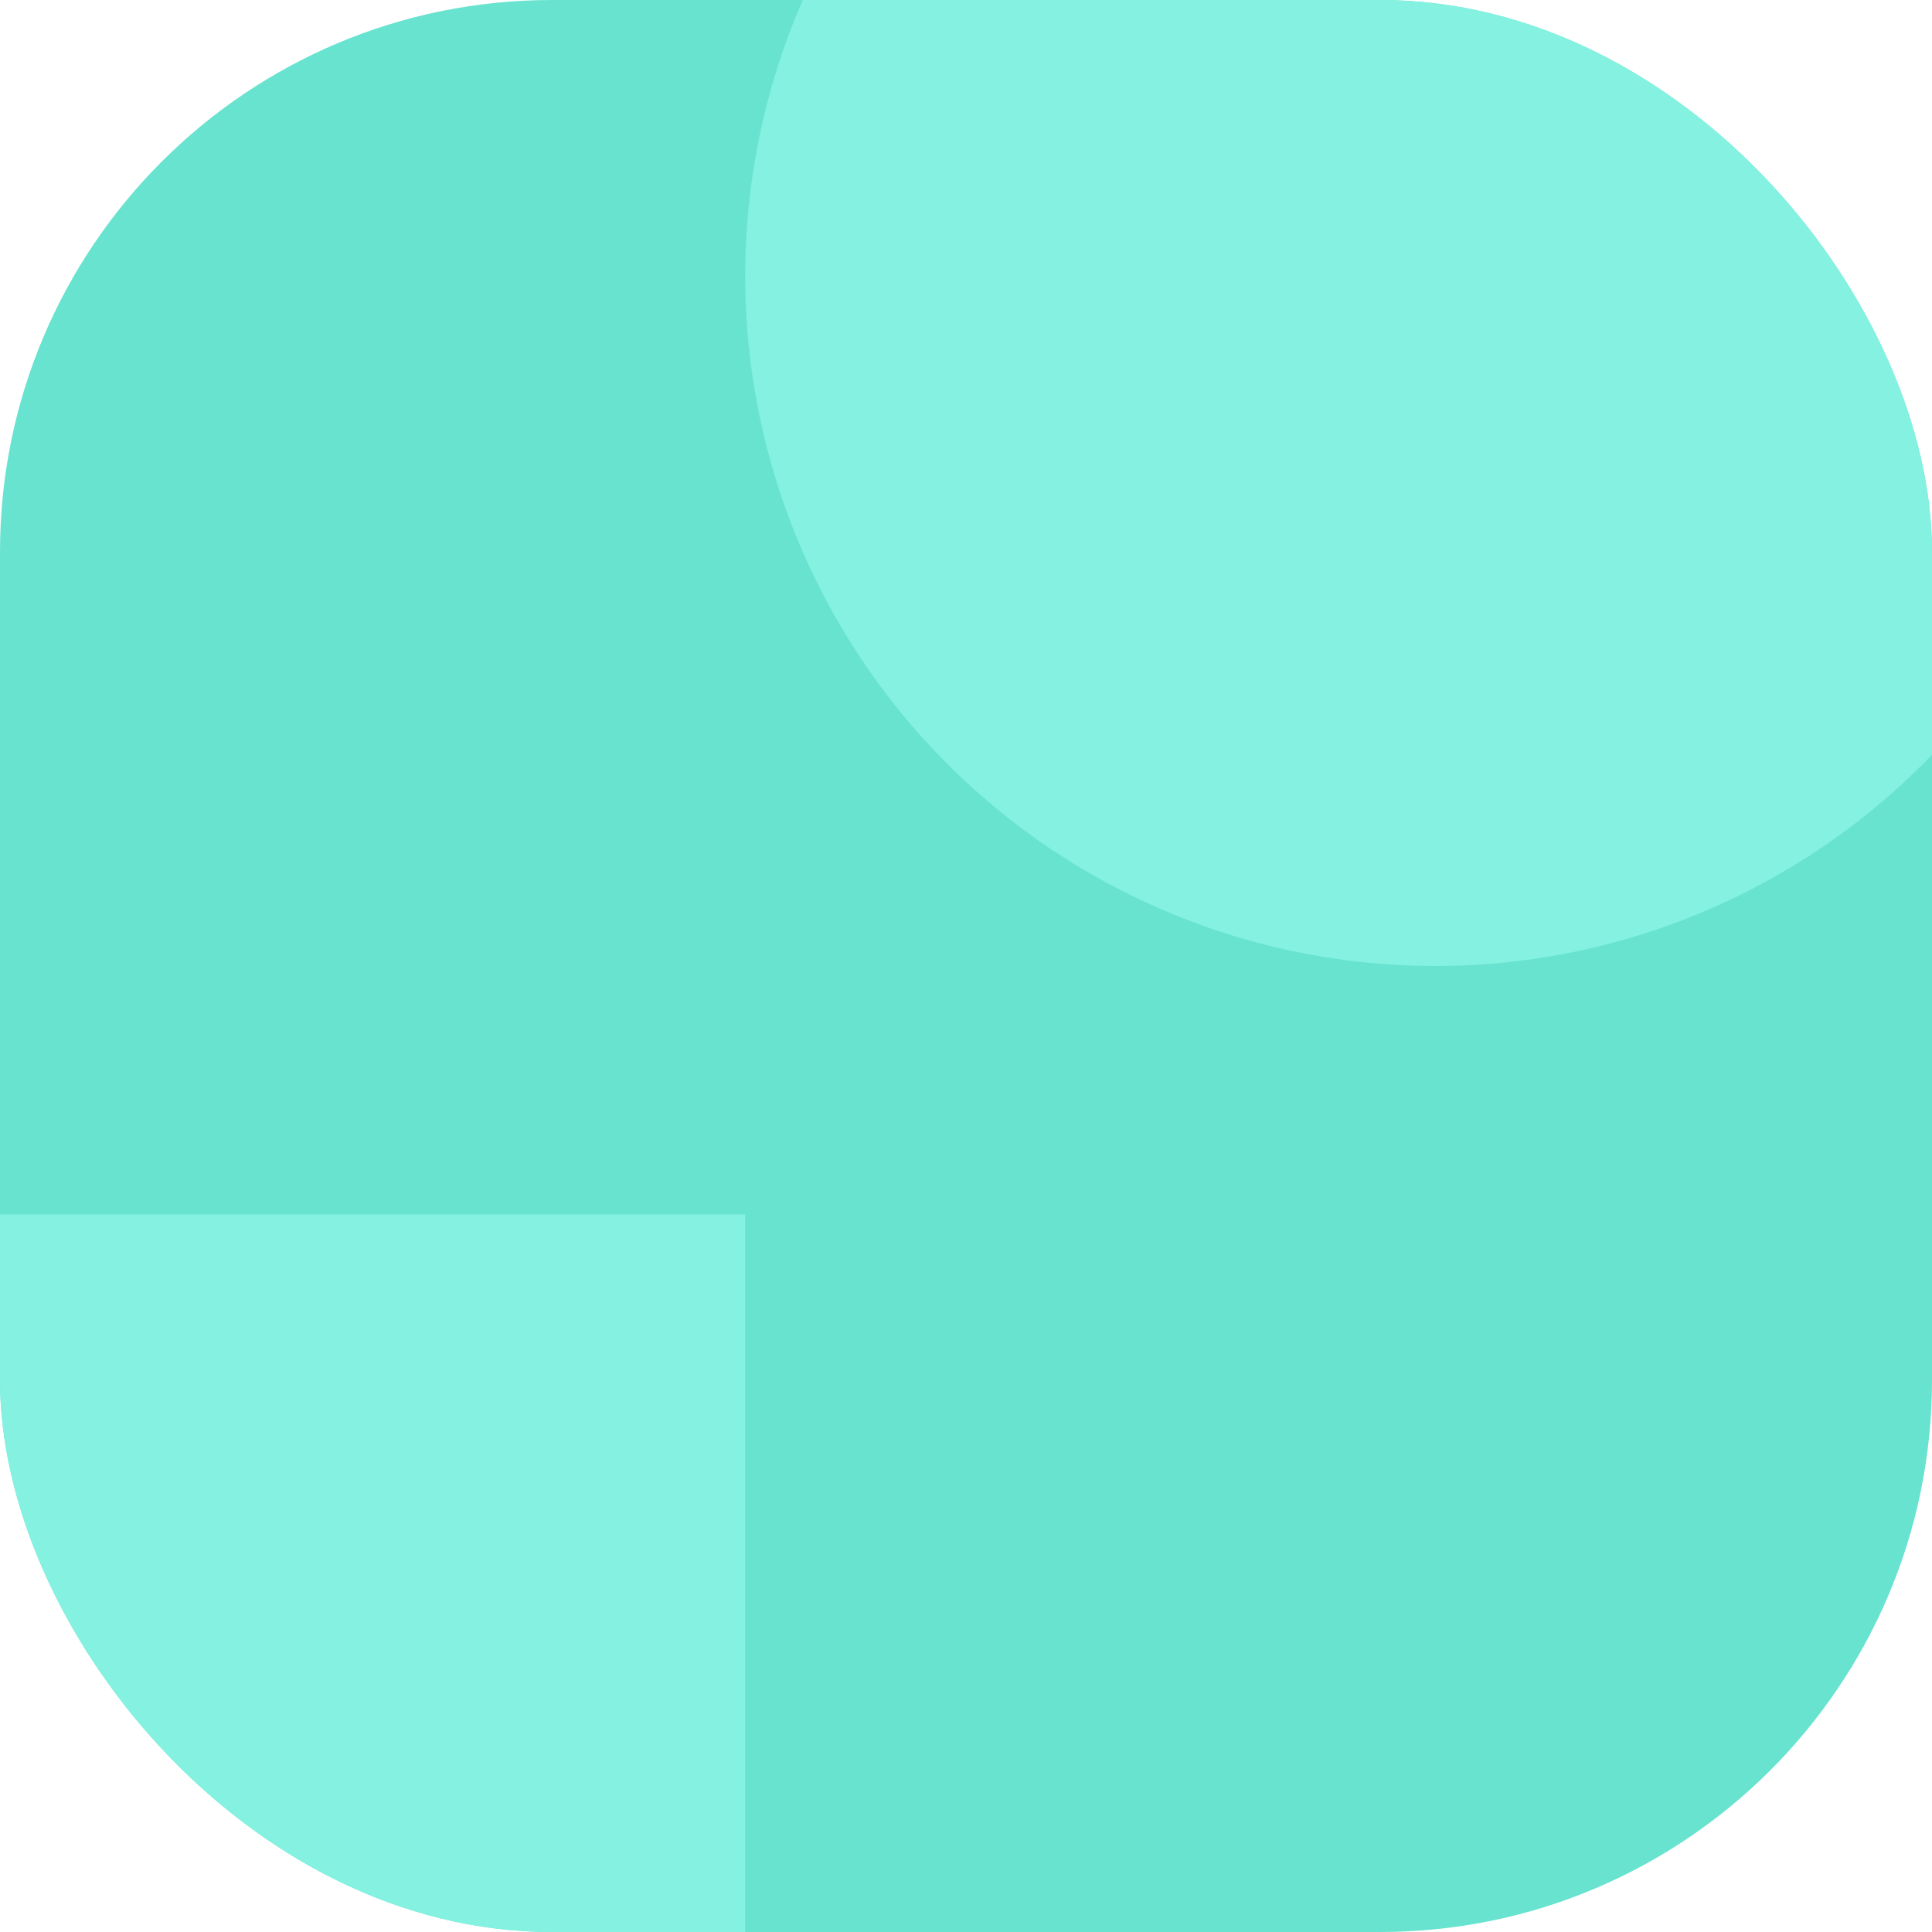 <svg width="70" height="70" viewBox="0 0 70 70" fill="none" xmlns="http://www.w3.org/2000/svg">
<g clip-path="url(#clip0_81_134)">
<rect width="70" height="70" rx="10" fill="#68E3CF"/>
<rect x="-5" y="44" width="32" height="32" fill="#85F1E0"/>
<circle cx="52" cy="10" r="25" fill="#85F1E0"/>
</g>
<defs>
<clipPath id="clip0_81_134">
<rect width="70" height="70" rx="20" fill="white"/>
</clipPath>
</defs>
</svg>

